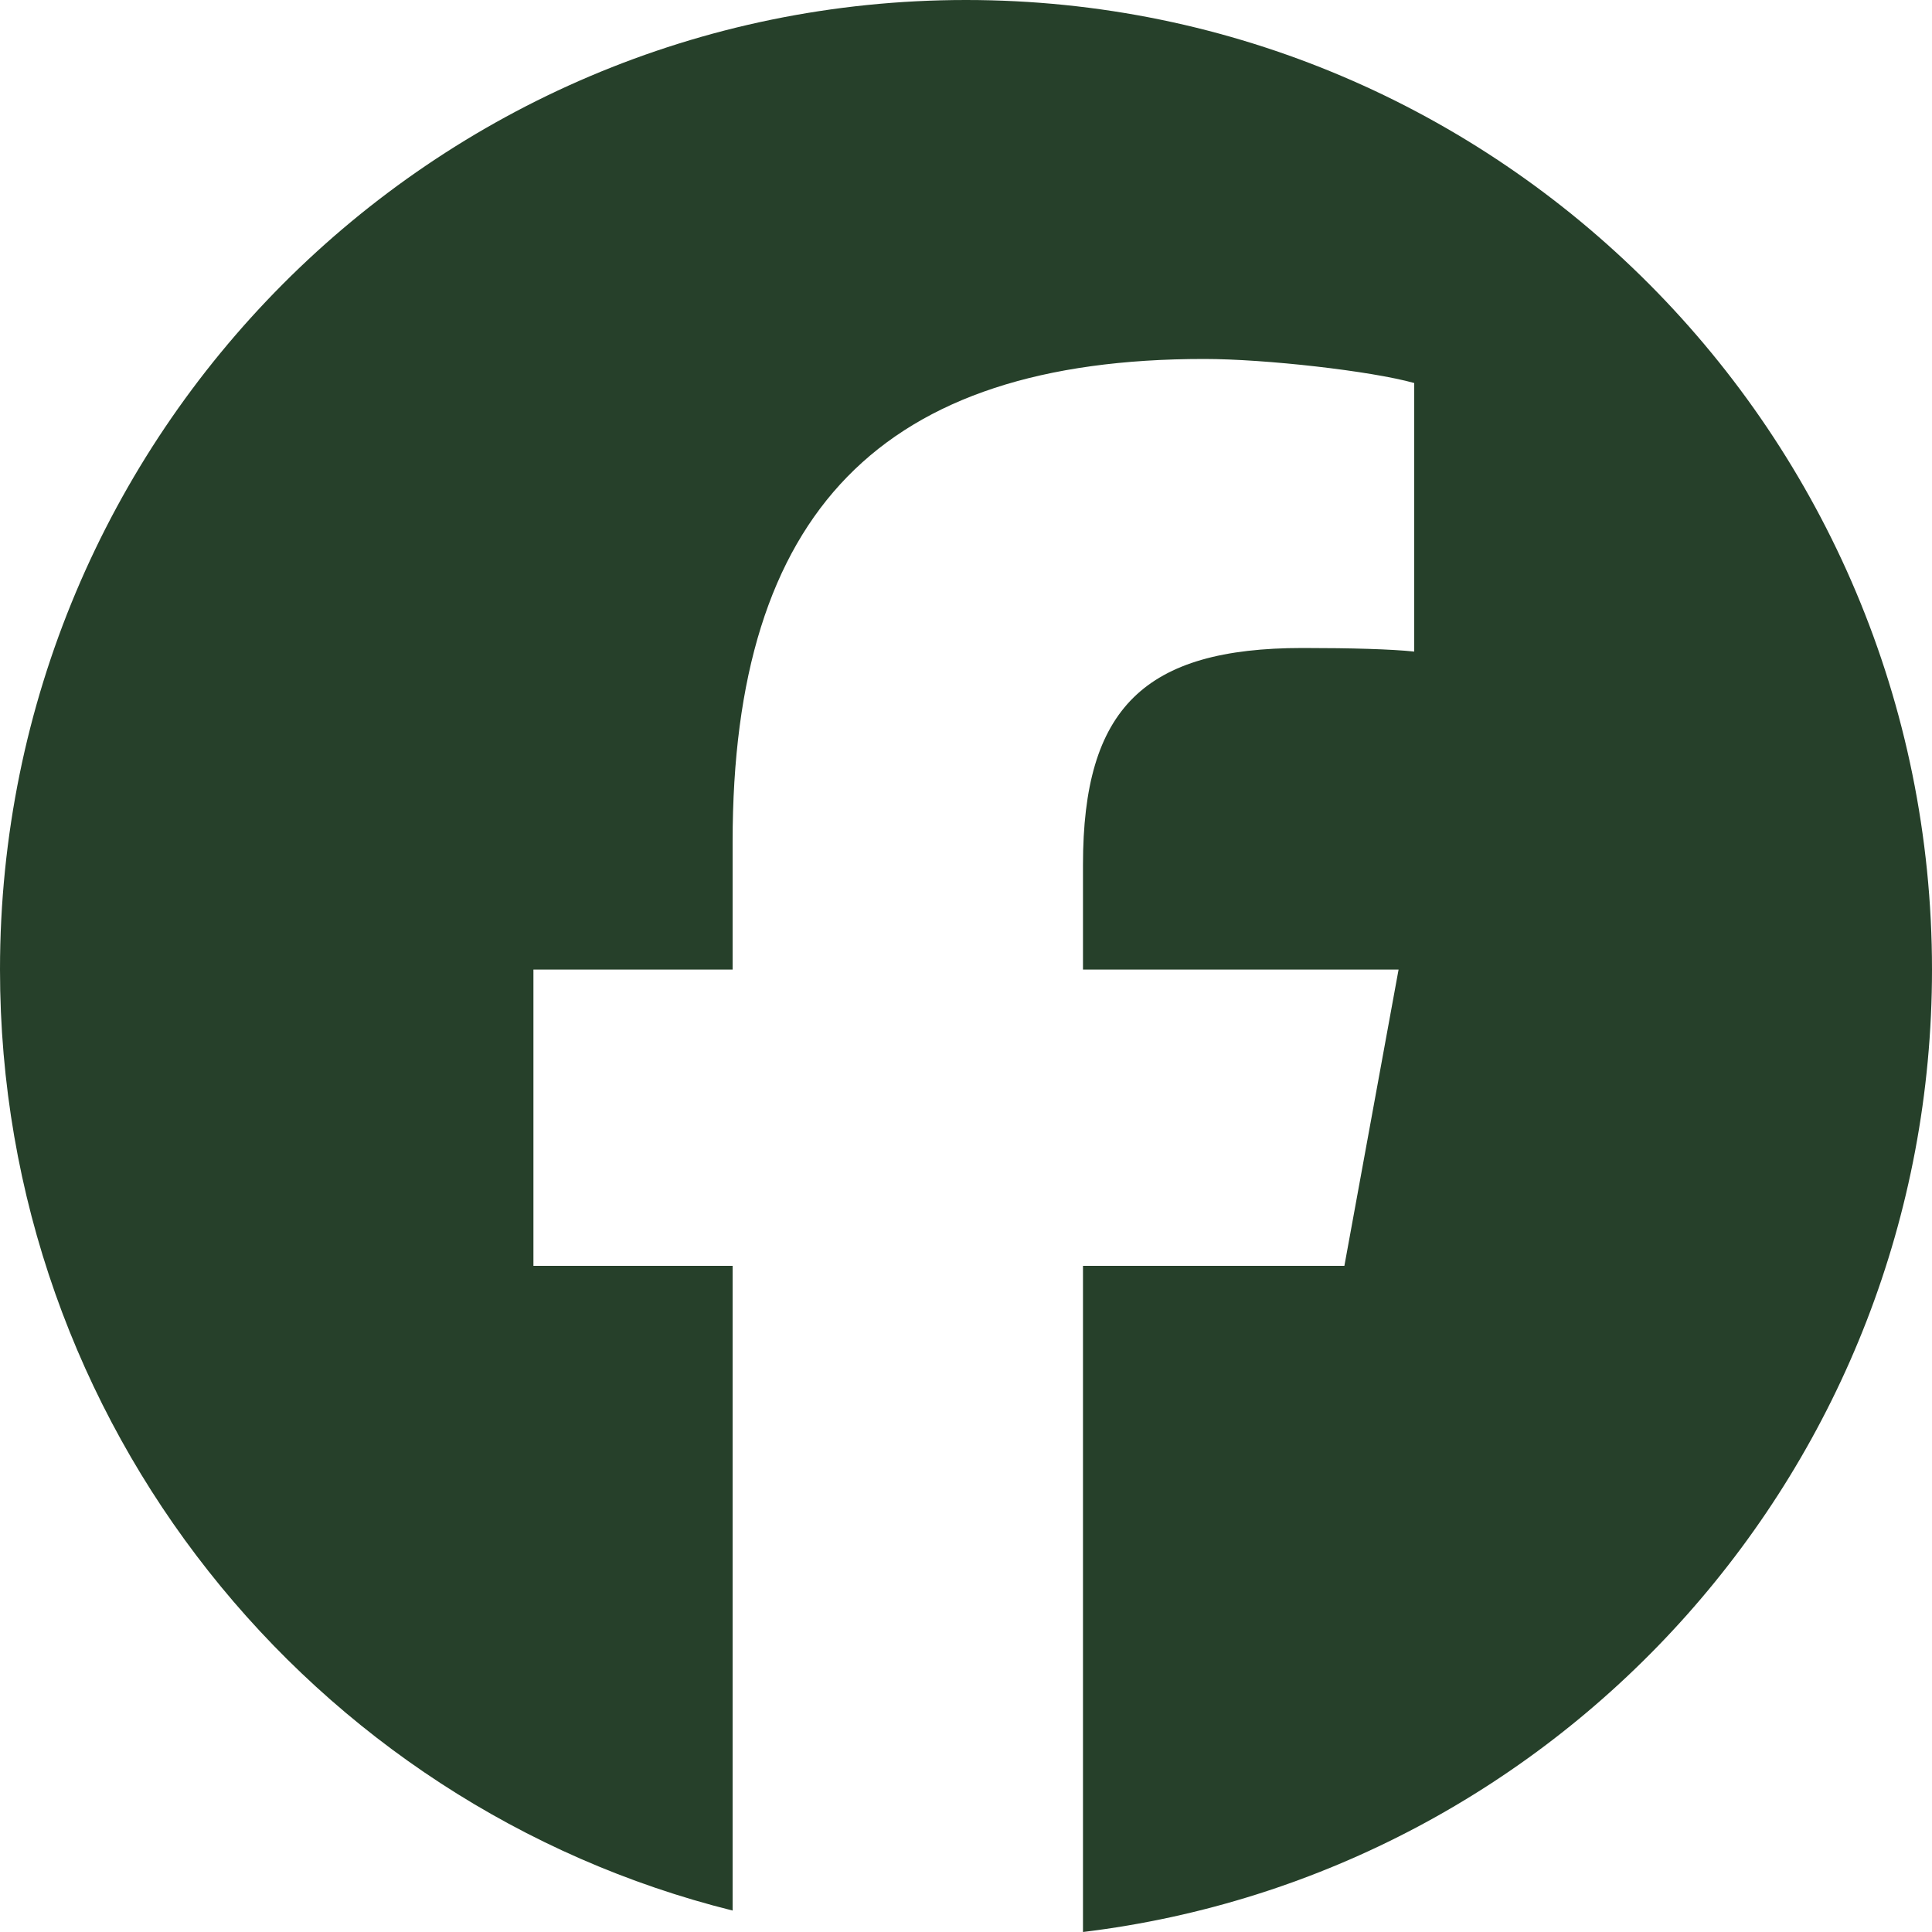 <?xml version="1.0" encoding="UTF-8"?>
<svg width="20px" height="20px" viewBox="0 0 20 20" version="1.1" xmlns="http://www.w3.org/2000/svg" xmlns:xlink="http://www.w3.org/1999/xlink">
    <title>2174A40C-5257-464C-9209-A35E59C451FB</title>
    <g id="Desktop" stroke="none" stroke-width="1" fill="none" fill-rule="evenodd">
        <g id="Over-ons" transform="translate(-693, -1601)" fill="#26402A">
            <g id="Group-2" transform="translate(0, 204)">
                <g id="Team---cards" transform="translate(231, 1155)">
                    <g id="Group" transform="translate(350, 241)">
                        <path d="M132,11.037 C132,5.494 127.523,1 122,1 C116.477,1 112,5.494 112,11.037 C112,15.744 115.229,19.693 119.584,20.778 L119.584,14.104 L117.522,14.104 L117.522,11.037 L119.584,11.037 L119.584,9.715 C119.584,6.299 121.125,4.716 124.466,4.716 C125.1,4.716 126.193,4.84 126.64,4.965 L126.64,7.745 C126.404,7.72 125.994,7.708 125.485,7.708 C123.845,7.708 123.211,8.331 123.211,9.952 L123.211,11.037 L126.478,11.037 L125.917,14.104 L123.211,14.104 L123.211,21 C128.163,20.4 132,16.168 132,11.037" id="Fill-1"></path>
                    </g>
                </g>
            </g>
        </g>
    </g>
</svg>